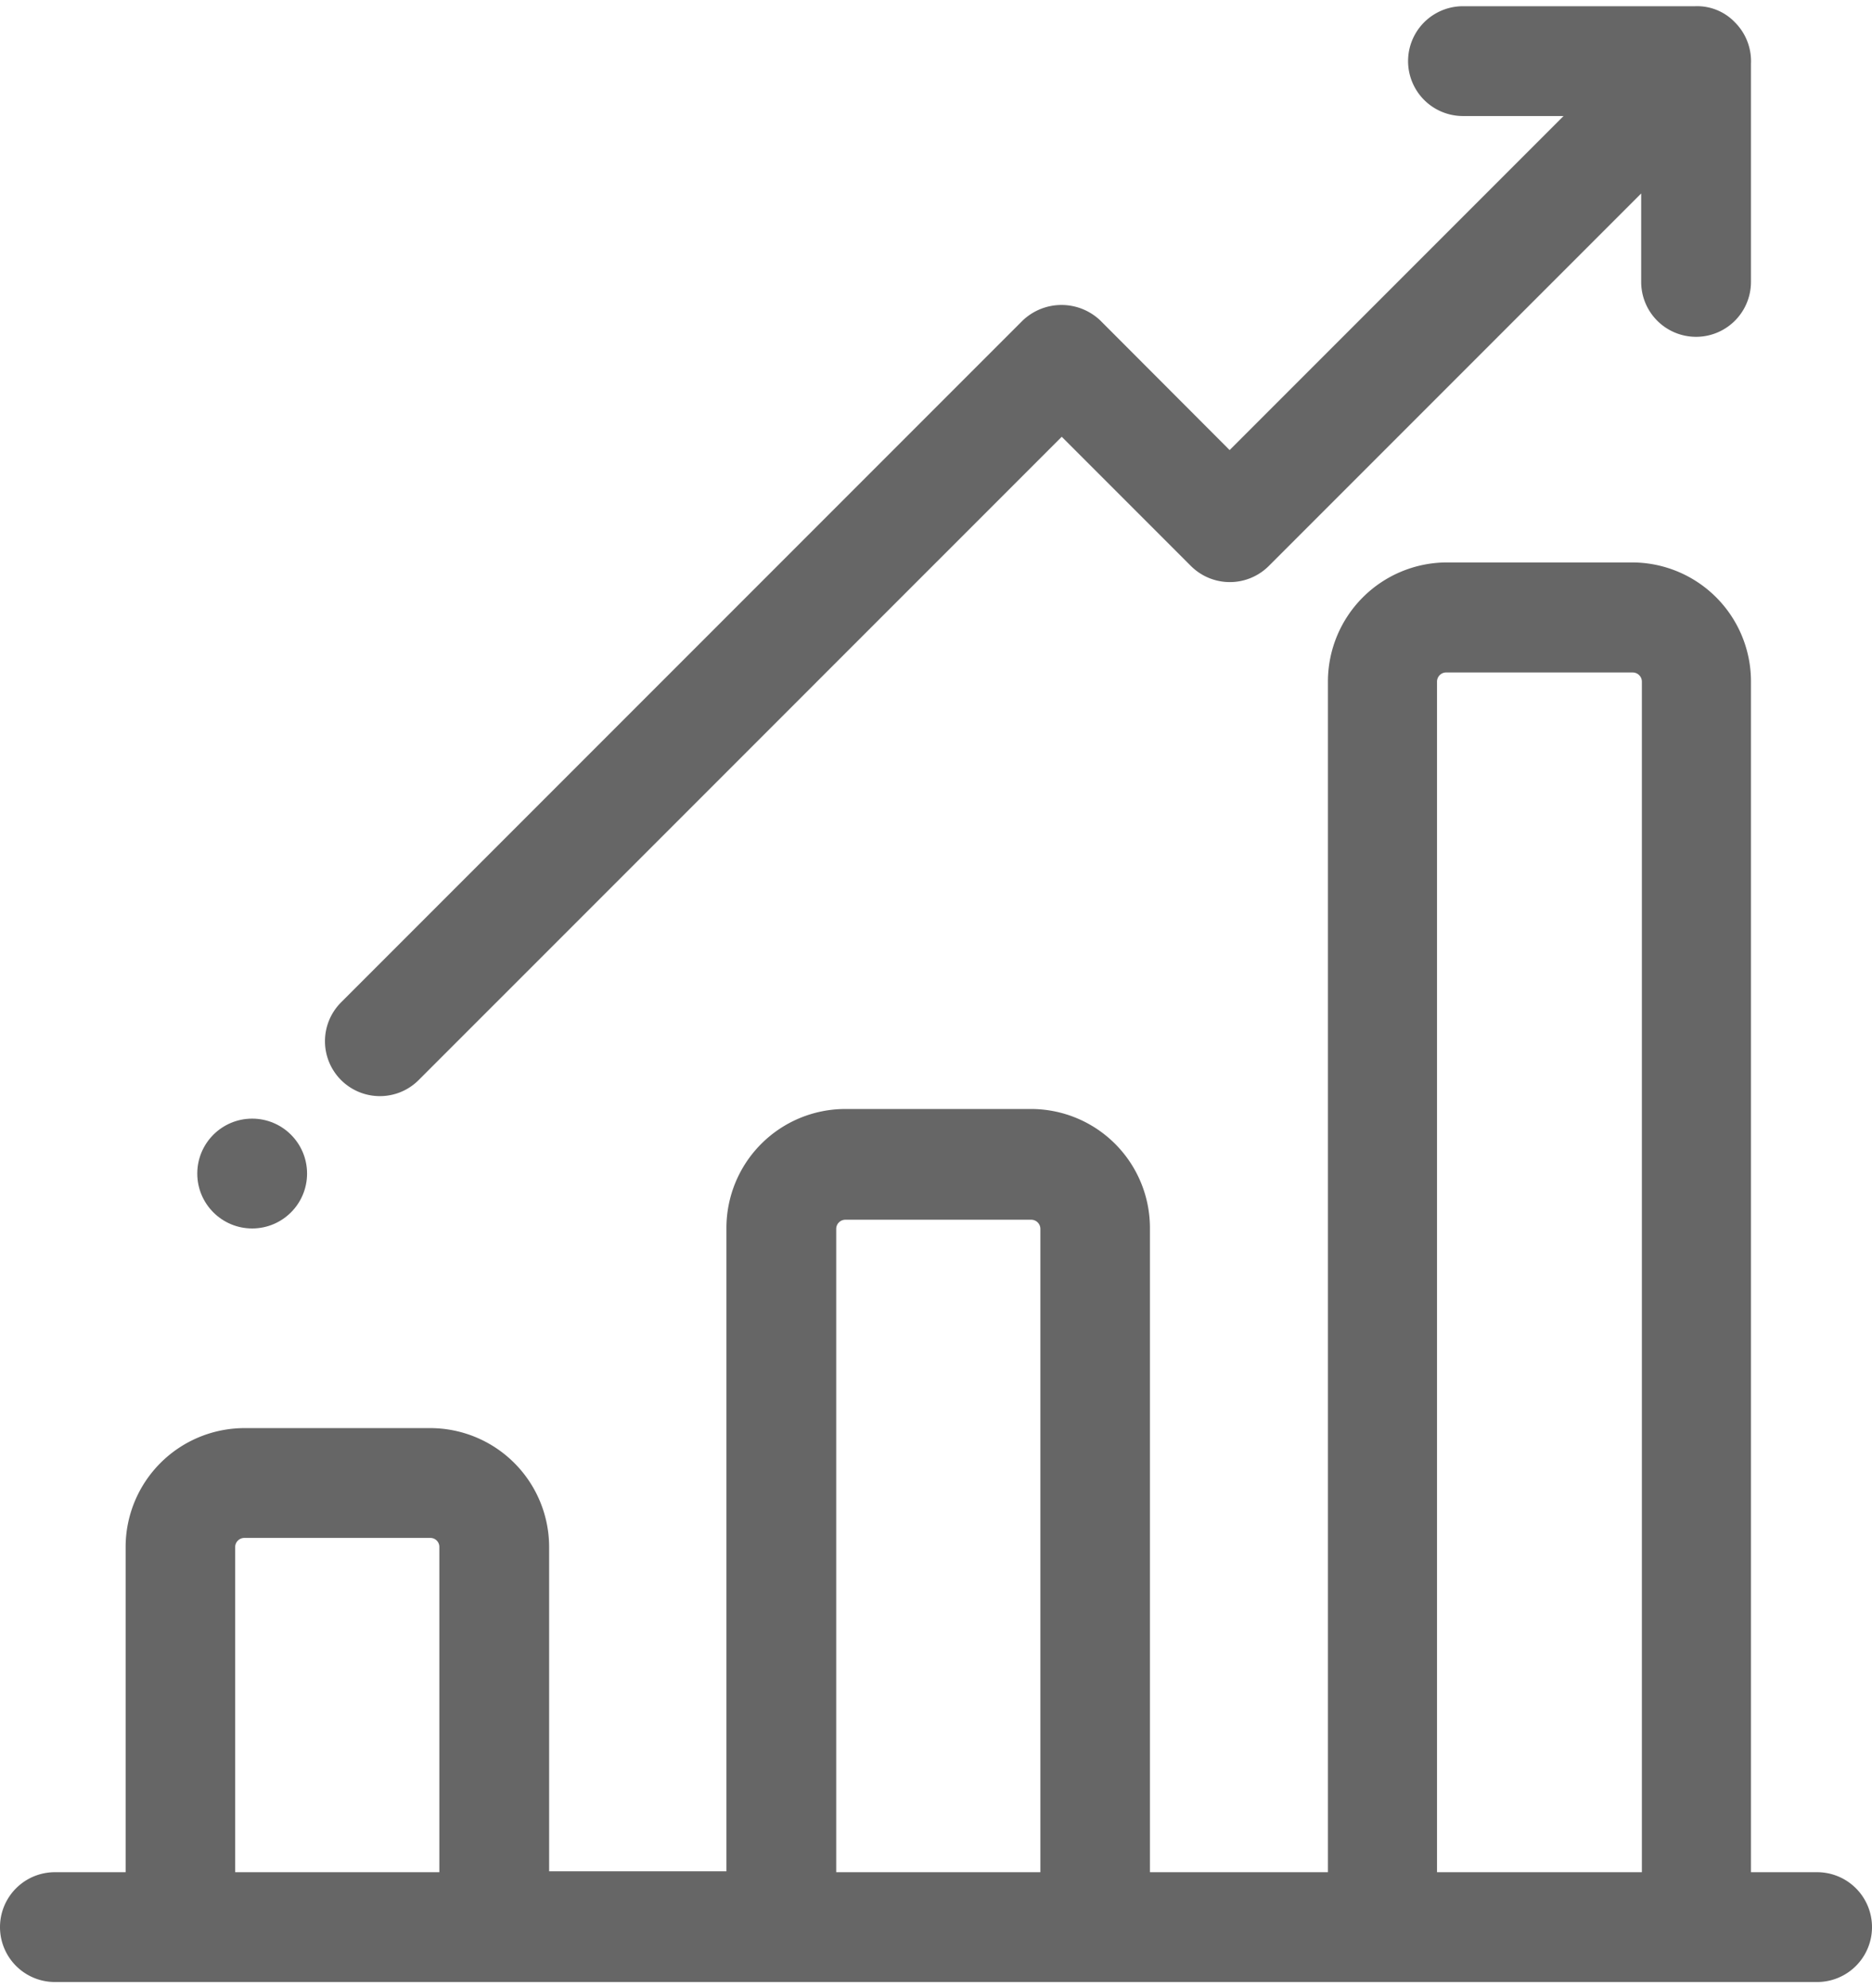 <svg xmlns="http://www.w3.org/2000/svg" viewBox="0 0 81.51 86" width="81" height="86"><defs><style>.cls-1{fill:#666}</style></defs><g id="レイヤー_1-2"><path class="cls-1" d="M79.12 81.22h-2.88V29.39a5.18 5.18 0 0 0-5.18-5.18H63a5.19 5.19 0 0 0-5.18 5.18v51.83h-7.75v-28A5.18 5.18 0 0 0 44.9 48h-8.09a5.18 5.18 0 0 0-5.18 5.18v28h-7.72V67.07a5.18 5.18 0 0 0-5.17-5.18h-8.1a5.18 5.18 0 0 0-5.17 5.18v14.15H2.39a2.39 2.39 0 0 0 0 4.78h76.73a2.39 2.39 0 0 0 0-4.78zM10.64 66.67h8.1a.39.39 0 0 1 .39.4v14.15h-8.89V67.07a.4.4 0 0 1 .4-.4zm25.77 14.55v-28a.4.4 0 0 1 .4-.4h8.09a.4.4 0 0 1 .4.4v28zm26.16 0V29.39A.4.4 0 0 1 63 29h8.09a.4.4 0 0 1 .4.4v51.82zM16.54 47.44a2.38 2.38 0 0 0 1.69-.7l28-28 5.63 5.63a2.4 2.4 0 0 0 3.38 0L71.46 8.15V12a2.39 2.39 0 1 0 4.78 0V2.51a2.39 2.39 0 0 0-.7-1.81 2.27 2.27 0 0 0-1.73-.7H63.7a2.39 2.39 0 0 0 0 4.78h4.38L53.54 19.32l-5.63-5.64a2.45 2.45 0 0 0-3.38 0L14.85 43.36a2.39 2.39 0 0 0 1.69 4.08z"/><circle class="cls-1" cx="10.98" cy="50.81" r="2.39"/></g></svg>